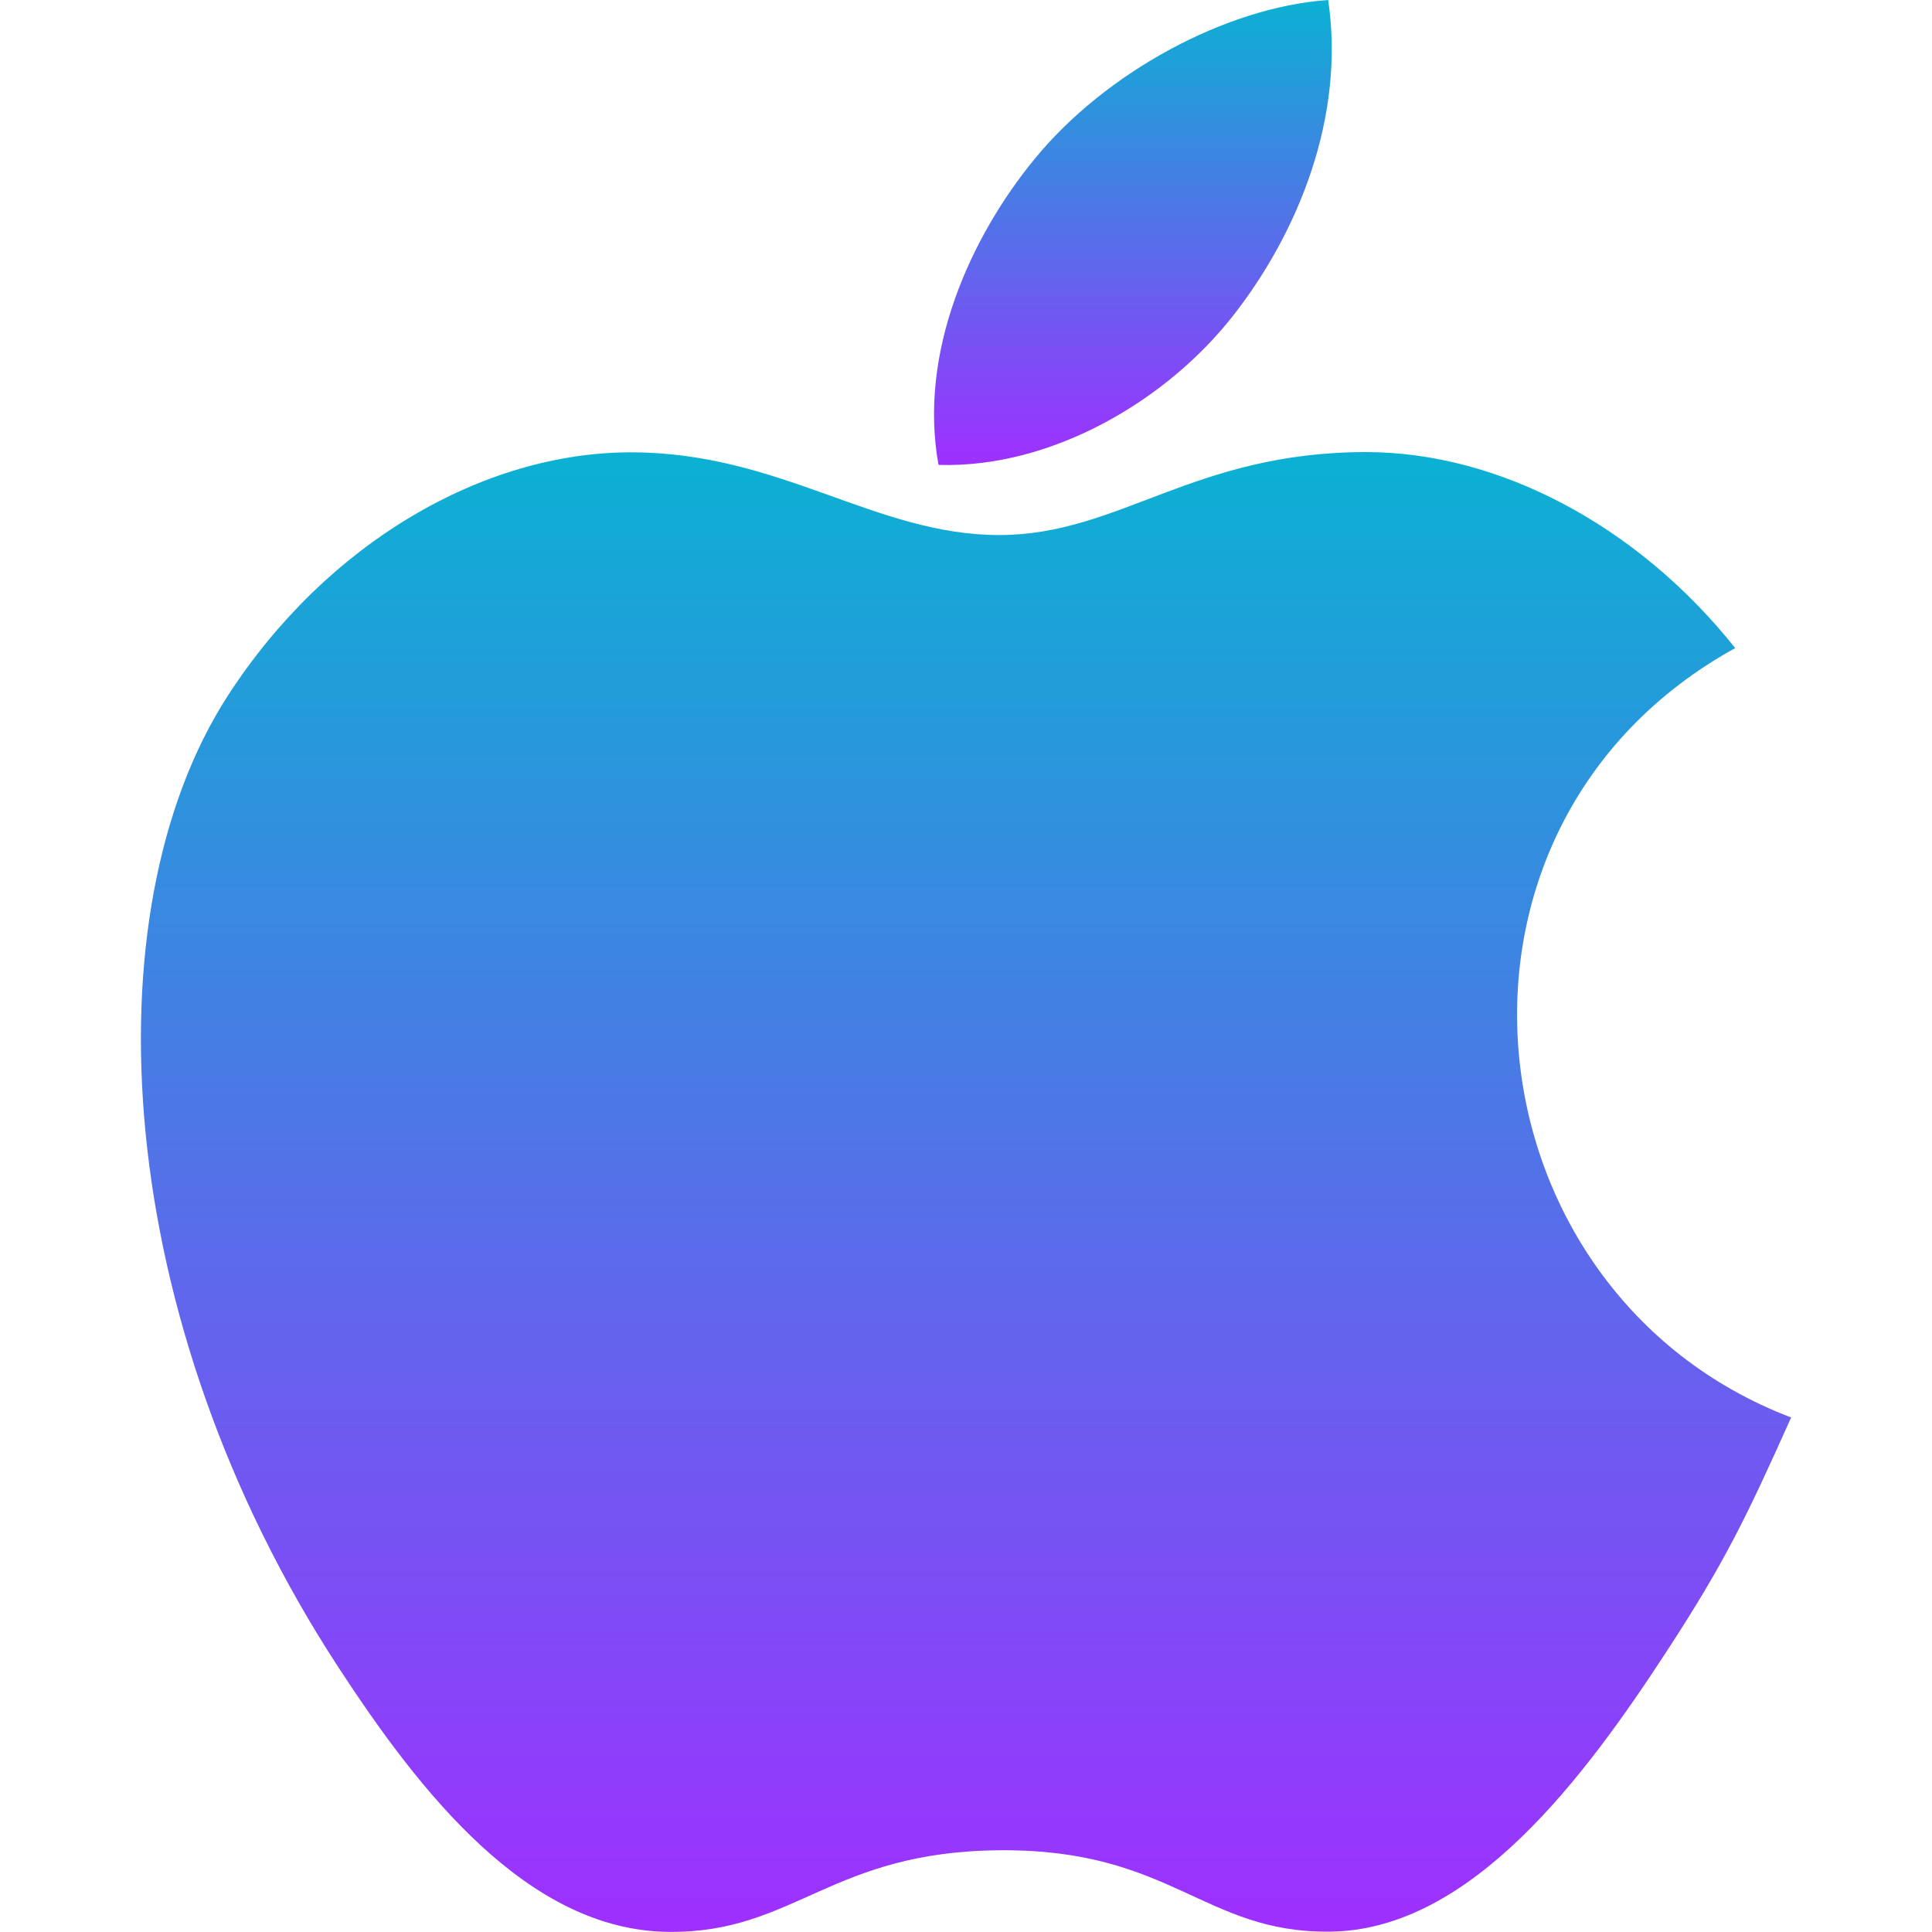<?xml version="1.0" encoding="UTF-8"?>
<svg xmlns="http://www.w3.org/2000/svg" width="32" height="32" viewBox="0 0 32 32" fill="none">
  <path d="M21.999 0C20.293 0.118 18.299 1.21 17.137 2.632C16.077 3.922 15.205 5.838 15.545 7.7C17.409 7.758 19.335 6.64 20.451 5.194C21.495 3.848 22.285 1.944 21.999 0Z" fill="url(#paint0_linear_2251_9893)"></path>
  <path d="M28.741 10.734C27.103 8.68 24.801 7.488 22.627 7.488C19.757 7.488 18.543 8.862 16.549 8.862C14.493 8.862 12.931 7.492 10.449 7.492C8.011 7.492 5.415 8.982 3.769 11.53C1.455 15.118 1.851 21.864 5.601 27.61C6.943 29.666 8.735 31.978 11.079 31.998C13.165 32.018 13.753 30.66 16.579 30.646C19.405 30.63 19.941 32.016 22.023 31.994C24.369 31.976 26.259 29.414 27.601 27.358C28.563 25.884 28.921 25.142 29.667 23.478C24.241 21.412 23.371 13.696 28.741 10.734Z" fill="url(#paint1_linear_2251_9893)"></path>
  <defs>
    <linearGradient id="paint0_linear_2251_9893" x1="18.765" y1="7.702" x2="18.765" y2="-2.47905e-05" gradientUnits="userSpaceOnUse">
      <stop stop-color="#9F2FFF"></stop>
      <stop offset="1" stop-color="#0BB1D3"></stop>
    </linearGradient>
    <linearGradient id="paint1_linear_2251_9893" x1="16" y1="31.998" x2="16" y2="7.488" gradientUnits="userSpaceOnUse">
      <stop stop-color="#9F2FFF"></stop>
      <stop offset="1" stop-color="#0BB1D3"></stop>
    </linearGradient>
  </defs>
</svg>
